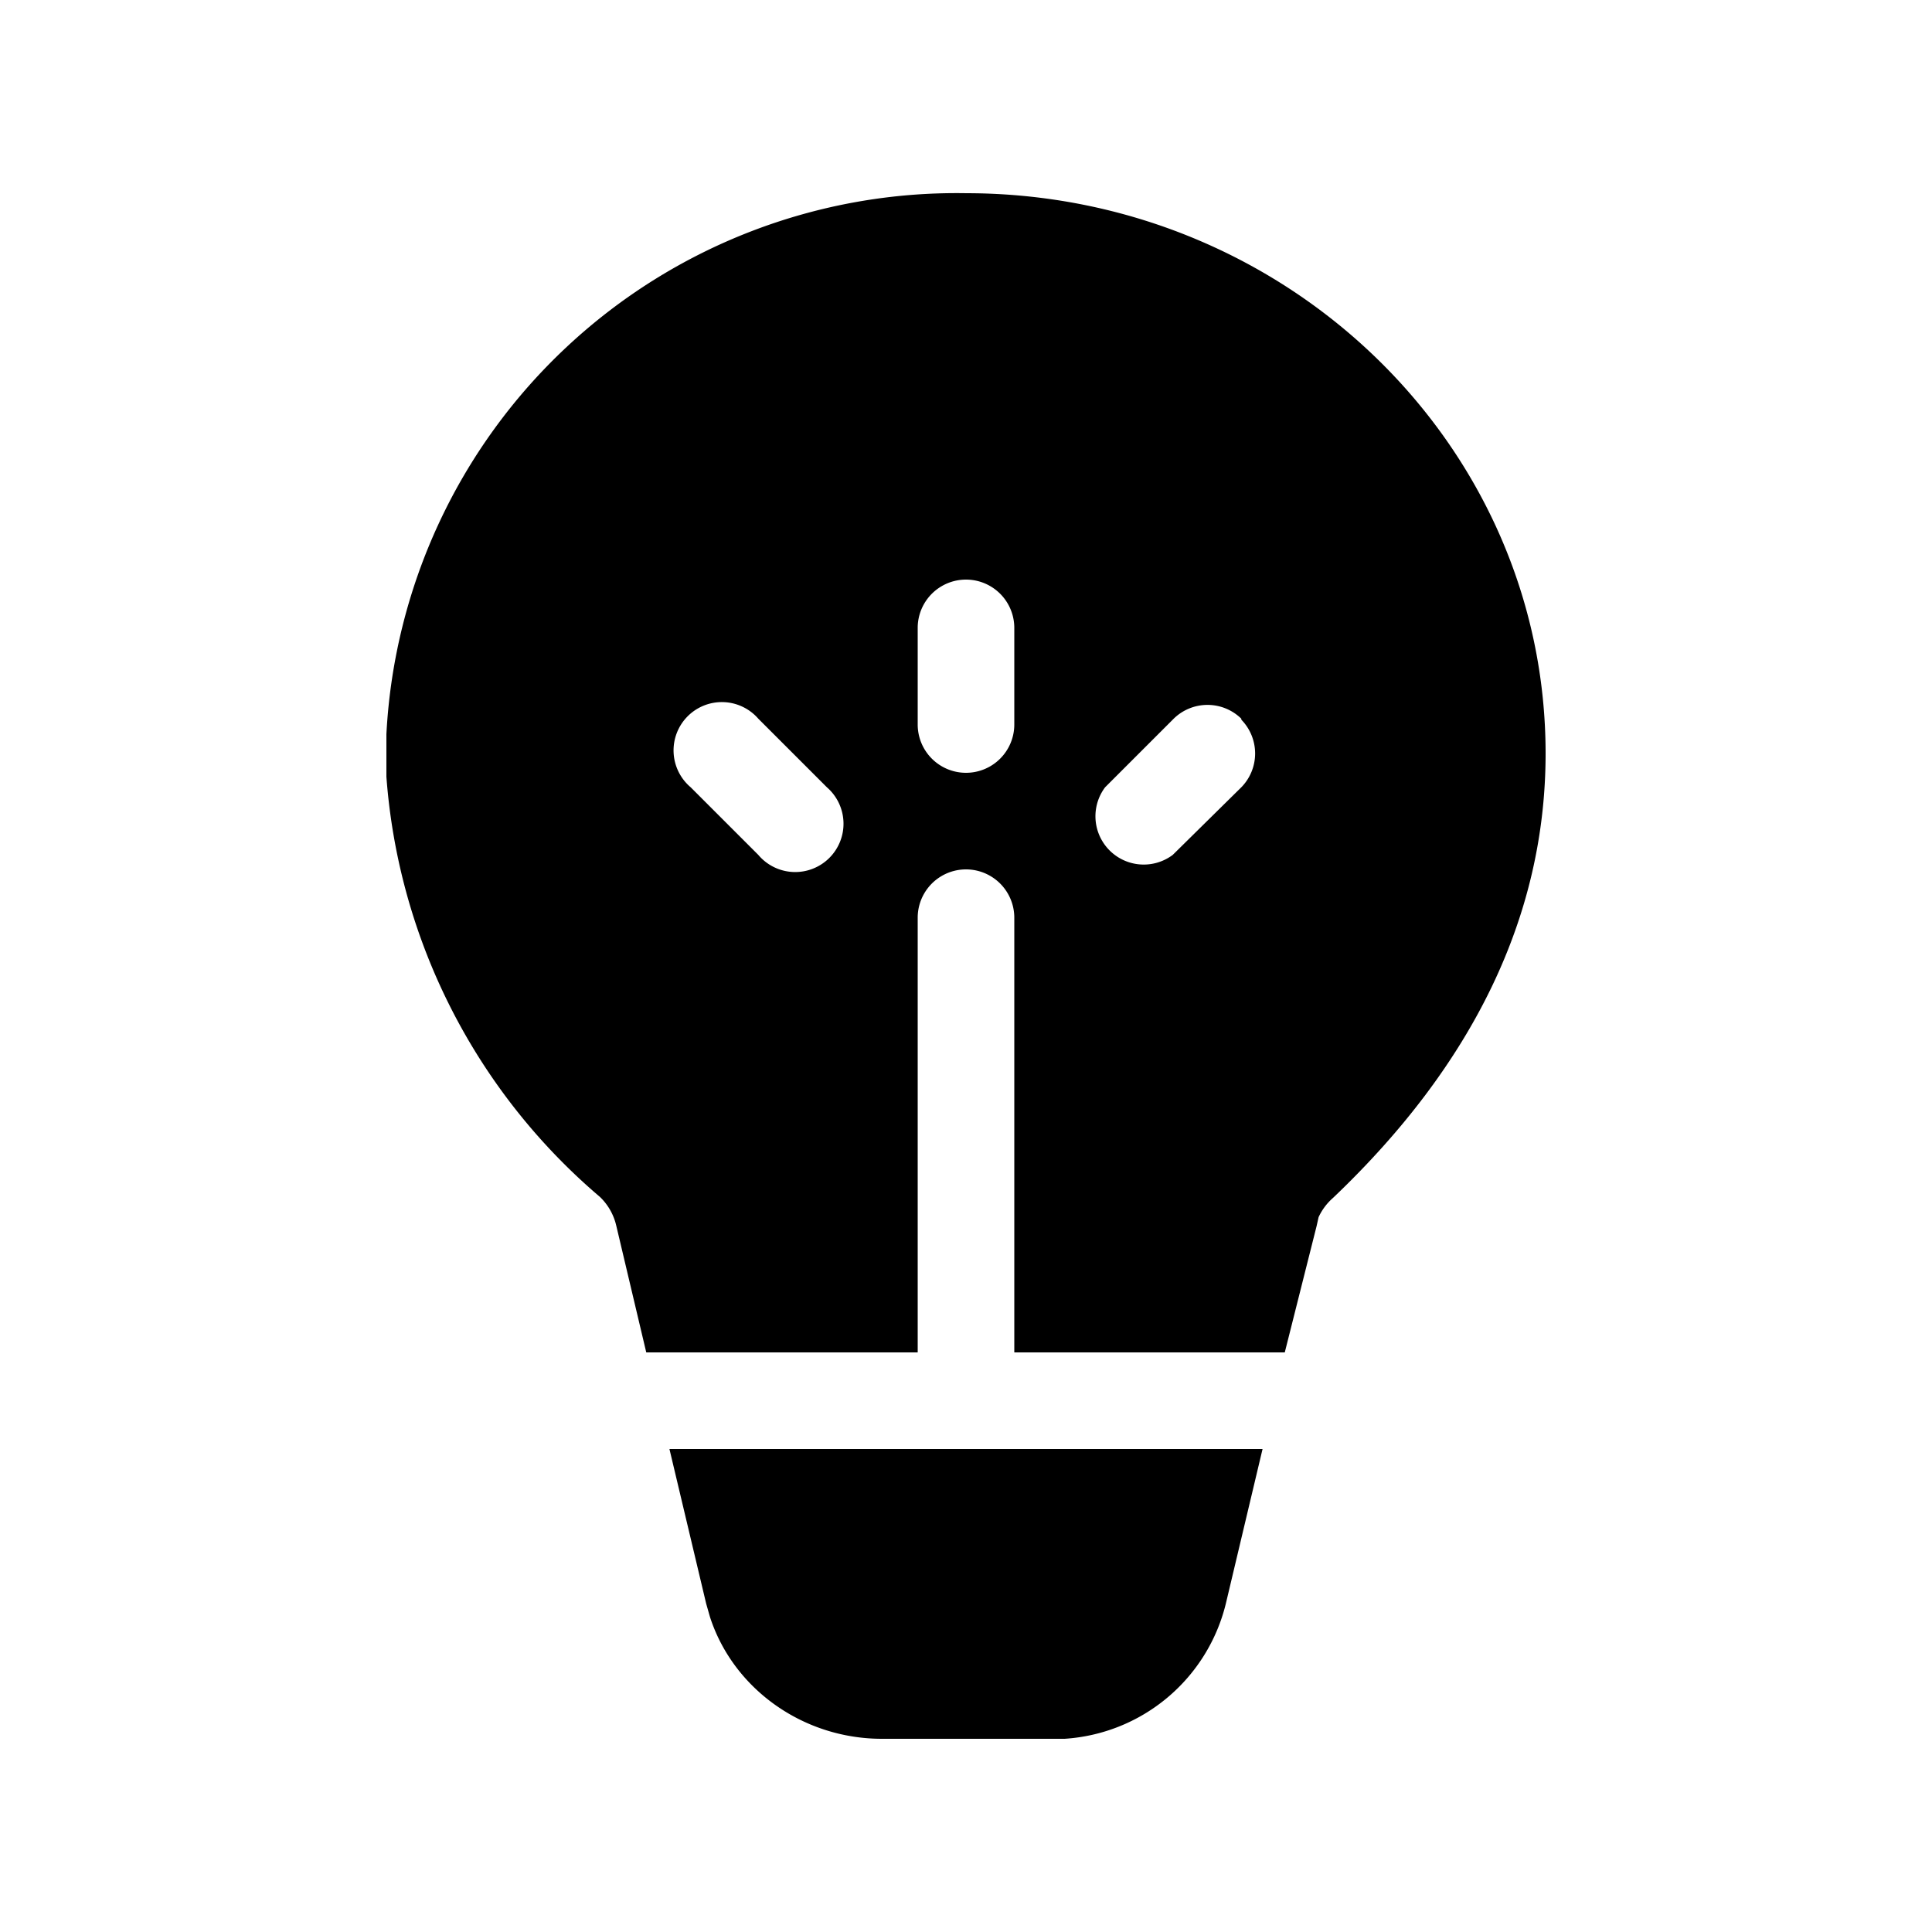 <svg width="20" height="20" viewBox="0 0 20 20" xmlns="http://www.w3.org/2000/svg"><path d="m13.07 15-.38 1.6a1.84 1.84 0 0 1-1.67 1.4H9.13c-.82 0-1.54-.52-1.78-1.26l-.04-.14-.38-1.6h6.14ZM10 2c3.31 0 6 2.6 6 5.8 0 1.68-.75 3.22-2.2 4.6a.6.6 0 0 0-.15.2l-.02.09L13.3 14H10.5V9.5a.5.5 0 1 0-1 0V14H6.69l-.31-1.31a.6.6 0 0 0-.17-.3A6.32 6.32 0 0 1 4 8.04L4 7.8v-.2A5.91 5.91 0 0 1 10 2Zm-.5 4.5v1a.5.5 0 0 0 1 0v-1a.5.5 0 0 0-1 0Zm3.35.94a.5.5 0 0 0-.7 0l-.71.71a.5.5 0 0 0 .7.7l.71-.7a.5.5 0 0 0 0-.7Zm-5 0a.5.5 0 1 0-.7.71l.7.7a.5.5 0 1 0 .71-.7l-.7-.7Z"/></svg>